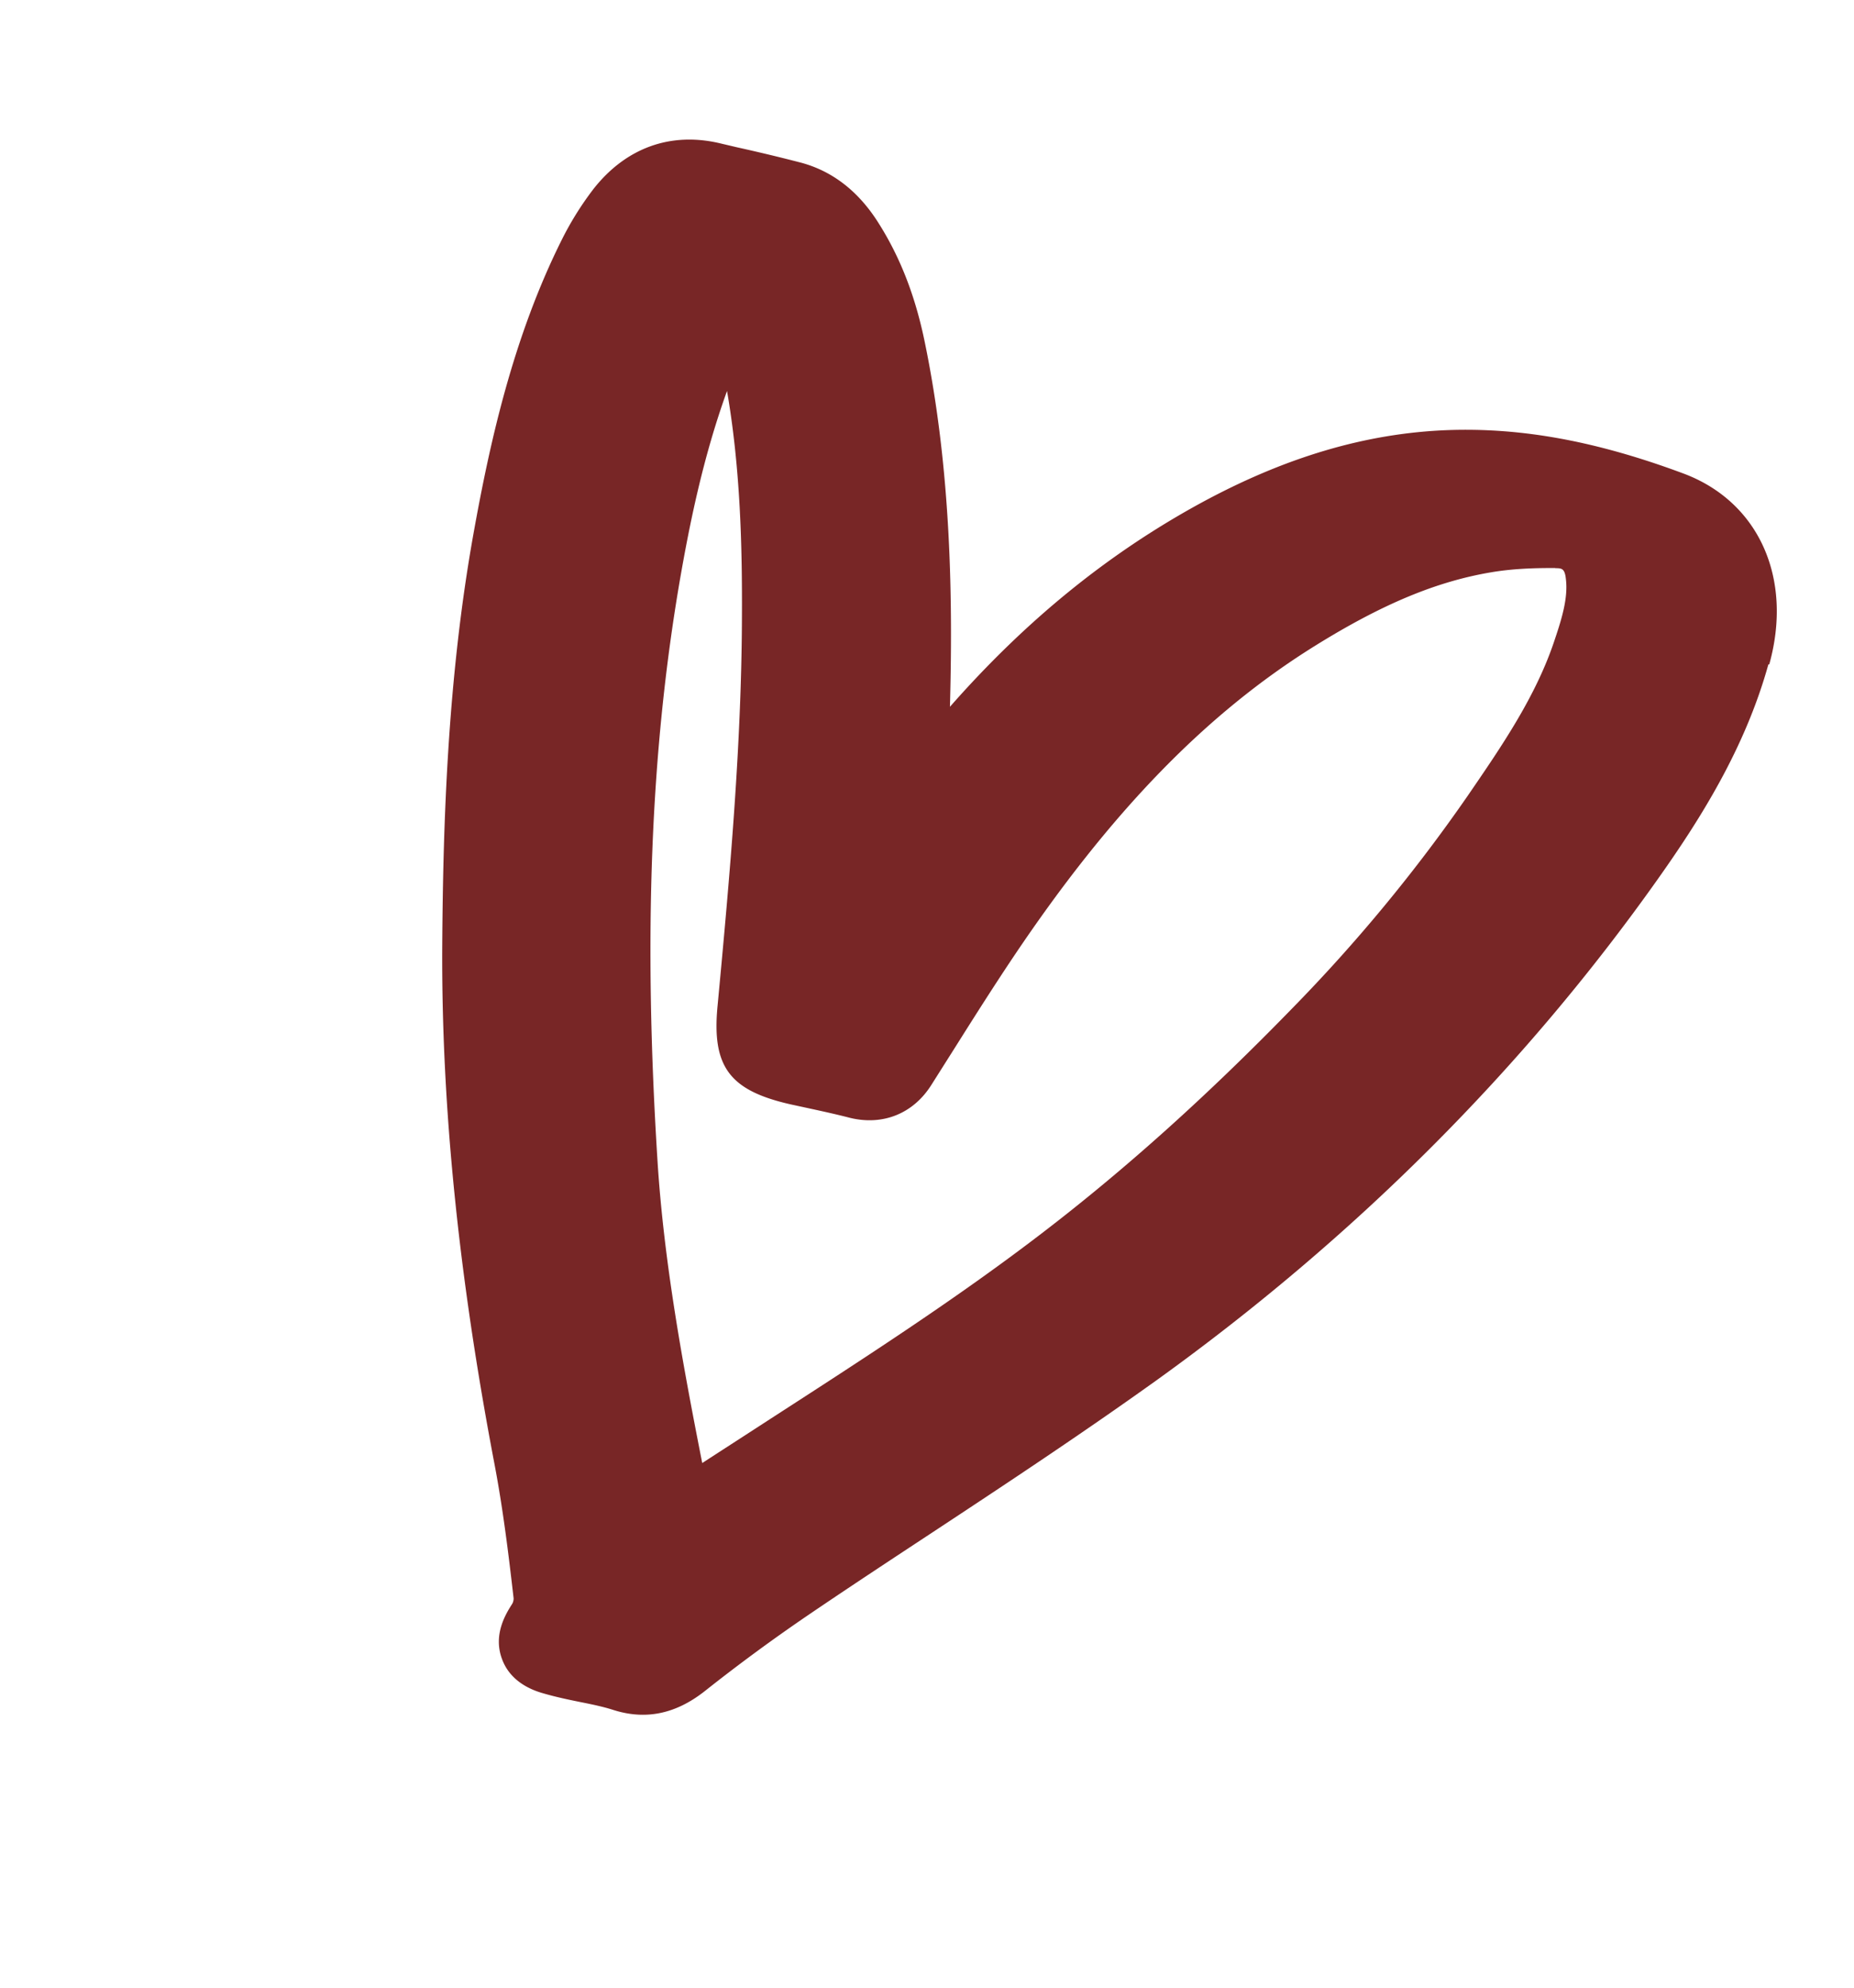 <svg viewBox="0 0 56 60" fill="none" xmlns="http://www.w3.org/2000/svg"><path d="M53.441 20.053c.723-2.597-.316-4.91-2.594-5.76-2.632-.98-4.89-1.389-7.11-1.31-2.485.092-4.939.822-7.51 2.225-2.77 1.517-5.24 3.52-7.534 6.127.084-3.12.055-7.109-.774-11.073-.292-1.392-.761-2.573-1.44-3.618-.596-.91-1.376-1.5-2.32-1.743a54.68 54.68 0 0 0-1.891-.453l-.523-.123c-1.49-.351-2.834.136-3.81 1.368a9.44 9.44 0 0 0-.943 1.498c-1.495 2.972-2.2 6.182-2.694 8.938-.782 4.37-.915 8.724-.94 12.401-.029 4.818.486 9.934 1.573 15.638.256 1.34.425 2.7.583 4.082a.35.35 0 0 1-.038.156c-.192.3-.593.934-.31 1.681.18.483.552.743.857.886.17.08.316.122.407.148.382.11.753.187 1.109.259.356.071.687.14.988.237.973.308 1.873.124 2.747-.558a53.674 53.674 0 0 1 3.153-2.317c1.245-.846 2.507-1.675 3.76-2.5 2.228-1.468 4.535-2.994 6.75-4.58 5.99-4.306 11.085-9.402 15.15-15.144 1.248-1.762 2.617-3.91 3.326-6.46l.028-.005Zm-6.46-2.902c.19.002.285.003.318.339.063.549-.11 1.143-.332 1.8-.56 1.713-1.611 3.239-2.622 4.713a49.101 49.101 0 0 1-5.317 6.439c-2.57 2.641-5.031 4.848-7.529 6.762-2.62 2.01-5.457 3.835-8.2 5.607-.697.453-1.391.9-2.088 1.352-.593-3.005-1.16-6.084-1.352-9.135-.428-6.78-.21-12.35.677-17.52.287-1.65.69-3.677 1.424-5.706.408 2.365.46 4.735.45 6.826-.012 3.856-.361 7.745-.735 11.726-.18 1.846.357 2.565 2.213 2.984l.448.097c.449.097.897.194 1.345.31.988.237 1.895-.127 2.441-.98l.731-1.155c.573-.91 1.17-1.851 1.771-2.747 2.915-4.341 5.796-7.314 9.083-9.36 2.04-1.27 3.696-1.958 5.366-2.233.545-.091 1.168-.128 1.901-.123l.008.004Z" fill="#782626"/></svg>